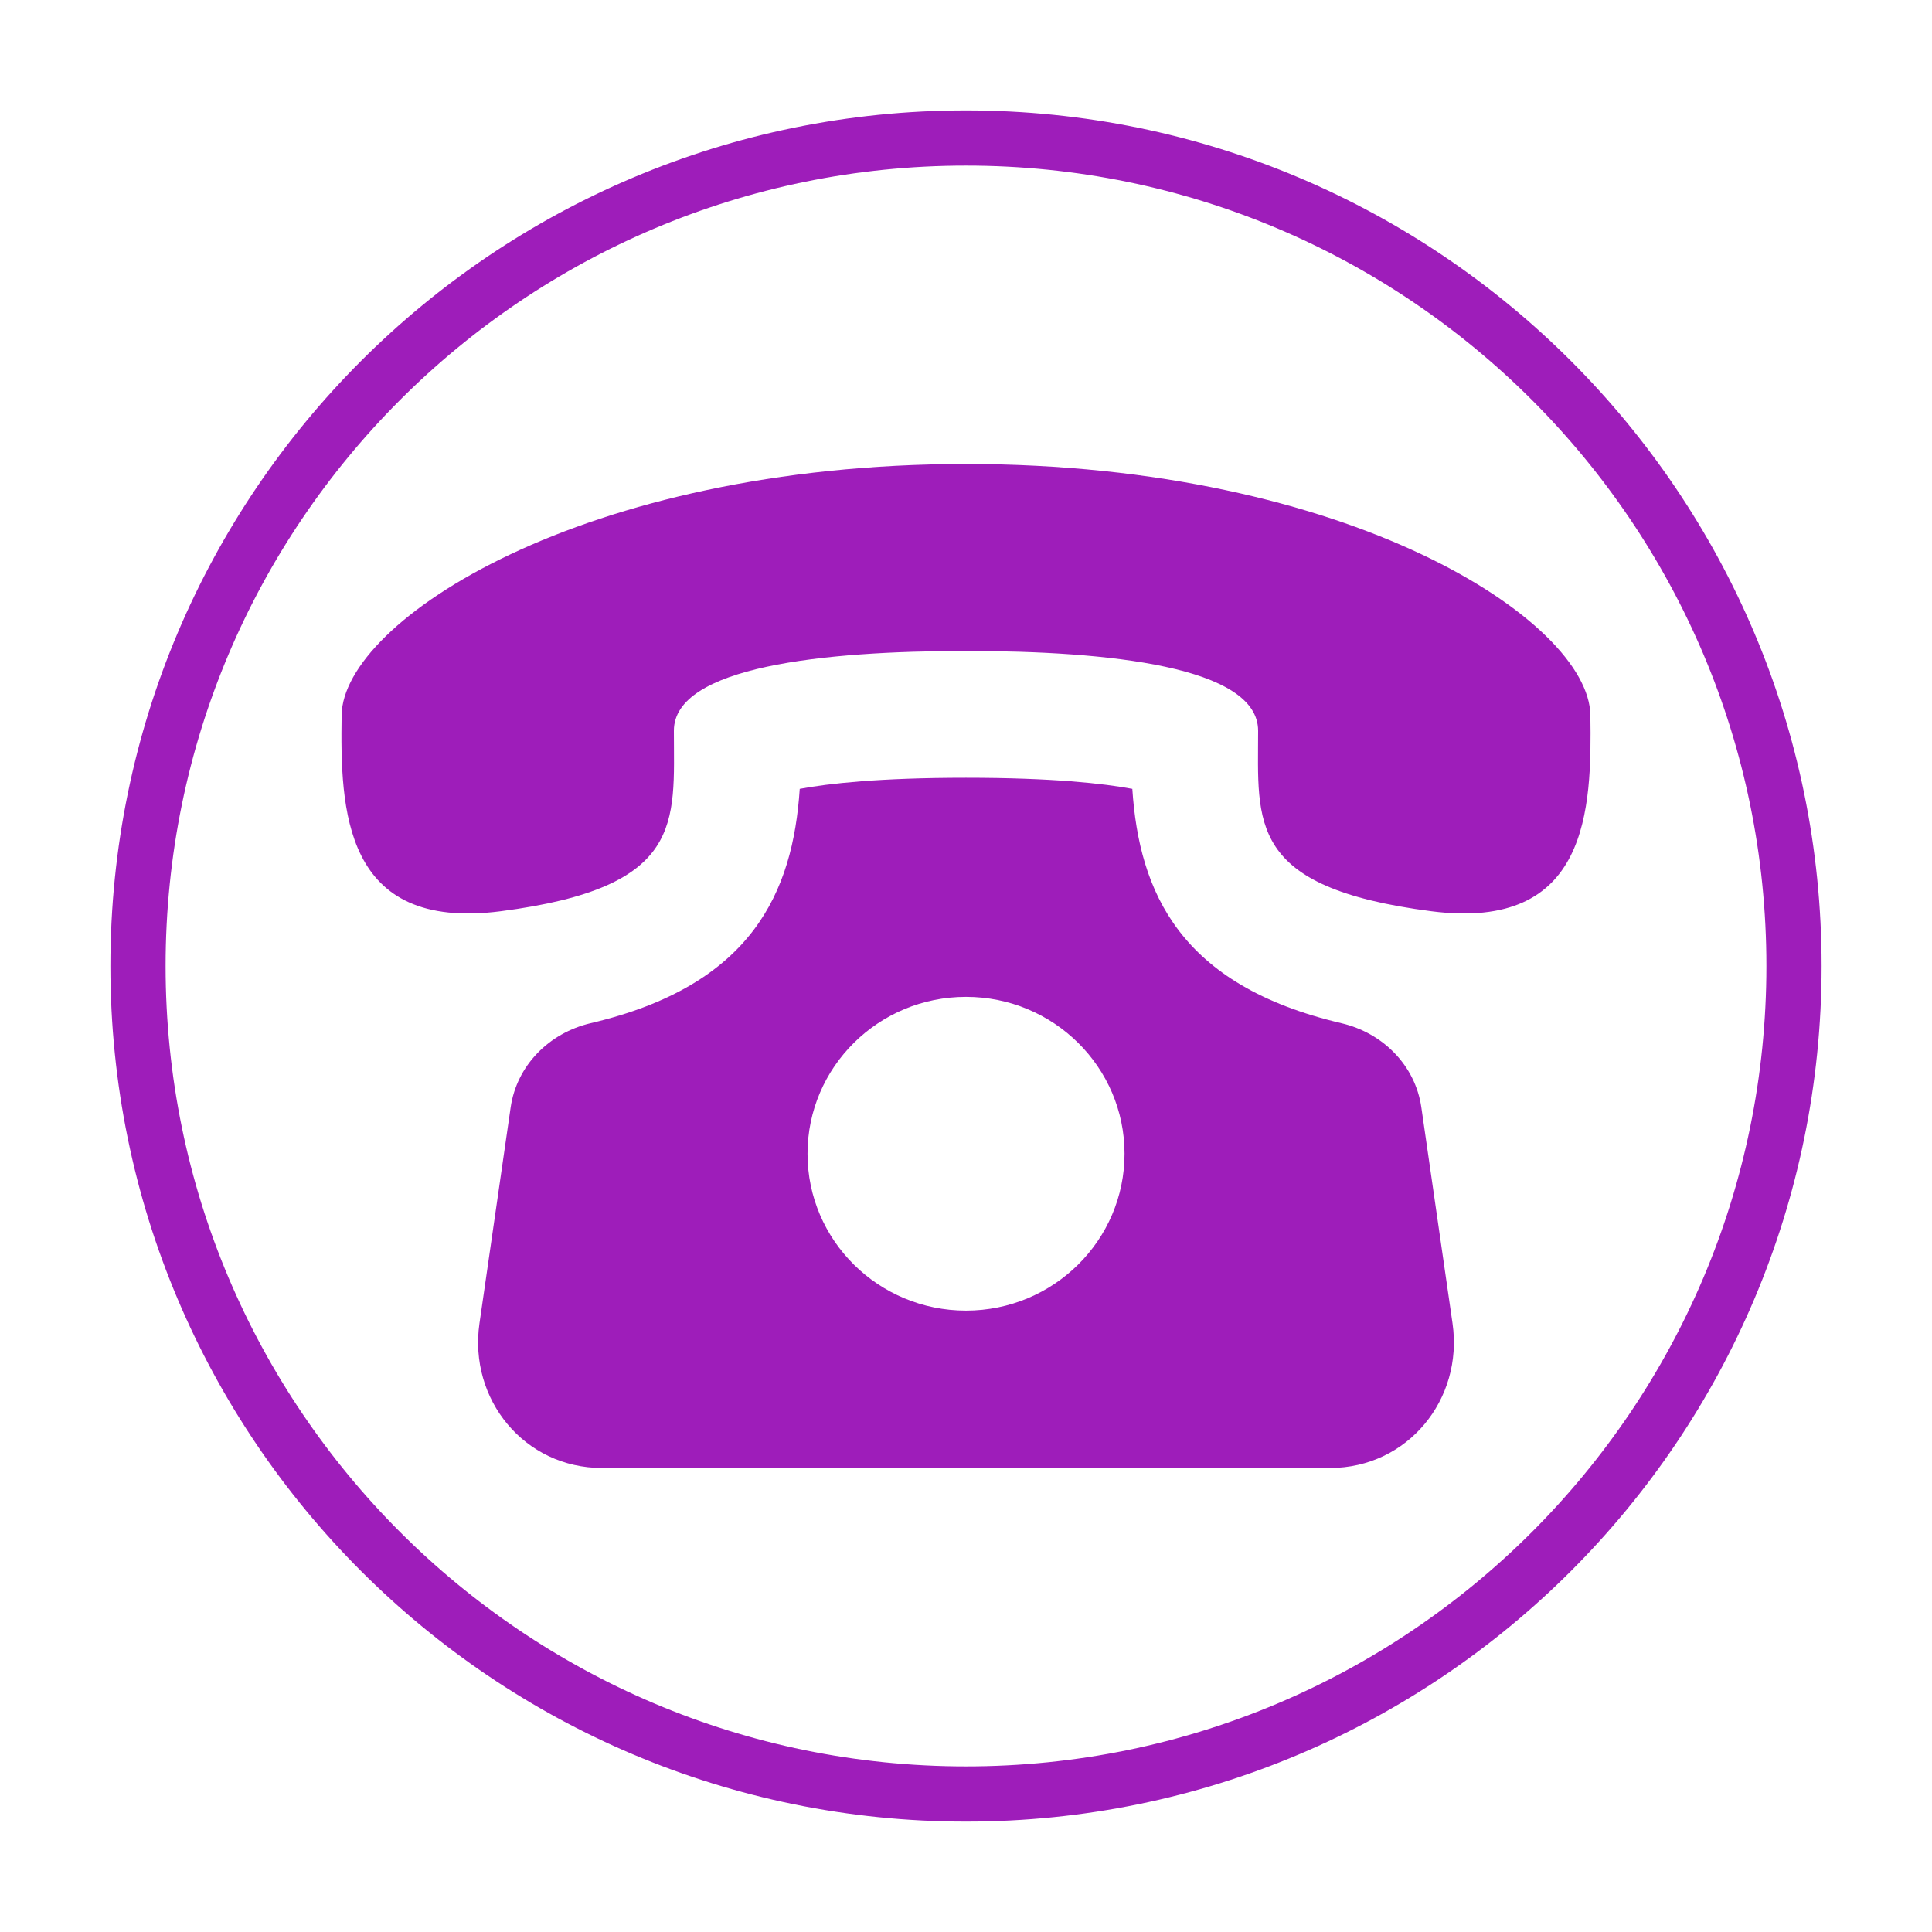 <?xml version="1.0" encoding="UTF-8" standalone="no"?>
<!DOCTYPE svg PUBLIC "-//W3C//DTD SVG 1.1//EN" "http://www.w3.org/Graphics/SVG/1.1/DTD/svg11.dtd">
<!-- Created with Vectornator (http://vectornator.io/) -->
<svg height="100%" stroke-miterlimit="10" style="fill-rule:nonzero;clip-rule:evenodd;stroke-linecap:round;stroke-linejoin:round;" version="1.1" viewBox="0 0 35 35" width="100%" xml:space="preserve" xmlns="http://www.w3.org/2000/svg" xmlns:vectornator="http://vectornator.io" xmlns:xlink="http://www.w3.org/1999/xlink">
<defs/>
<g id="Untitled" vectornator:layerName="Untitled">
<path d="M2.5 17.5C2.5 9.216 9.216 2.5 17.5 2.5C25.784 2.5 32.5 9.216 32.5 17.5C32.5 25.784 25.784 32.5 17.5 32.5C9.216 32.5 2.5 25.784 2.5 17.5Z" fill="none" opacity="1" stroke="#9e1dba" stroke-linecap="butt" stroke-linejoin="miter" stroke-width="1" vectornator:layerName="circle"/>
<path d="M25.749 20.061C25.64 19.303 25.054 18.712 24.3 18.536C21.371 17.849 20.637 16.162 20.513 14.291C19.993 14.194 19.069 14.09 17.5 14.09C15.931 14.09 15.007 14.194 14.488 14.291C14.364 16.162 13.629 17.849 10.7 18.536C9.946 18.713 9.361 19.303 9.251 20.061L8.686 23.974C8.487 25.352 9.499 26.594 10.907 26.594L24.093 26.594C25.5 26.594 26.513 25.352 26.314 23.974L25.749 20.061ZM17.5 23.743C15.914 23.743 14.629 22.47 14.629 20.901C14.629 19.332 15.914 18.059 17.5 18.059C19.086 18.059 20.372 19.332 20.372 20.901C20.372 22.47 19.085 23.743 17.5 23.743ZM28.811 12.953C28.784 11.248 24.444 8.407 17.5 8.406C10.555 8.407 6.215 11.248 6.189 12.953C6.163 14.658 6.213 16.877 9.071 16.508C12.414 16.075 12.208 14.907 12.208 13.238C12.208 12.074 14.928 11.793 17.5 11.793C20.073 11.793 22.791 12.074 22.792 13.238C22.792 14.907 22.586 16.075 25.929 16.508C28.786 16.877 28.837 14.658 28.811 12.953Z" fill="#9e1dba" fill-rule="nonzero" opacity="1" stroke="none" vectornator:layerName="path"/>
</g>
</svg>
